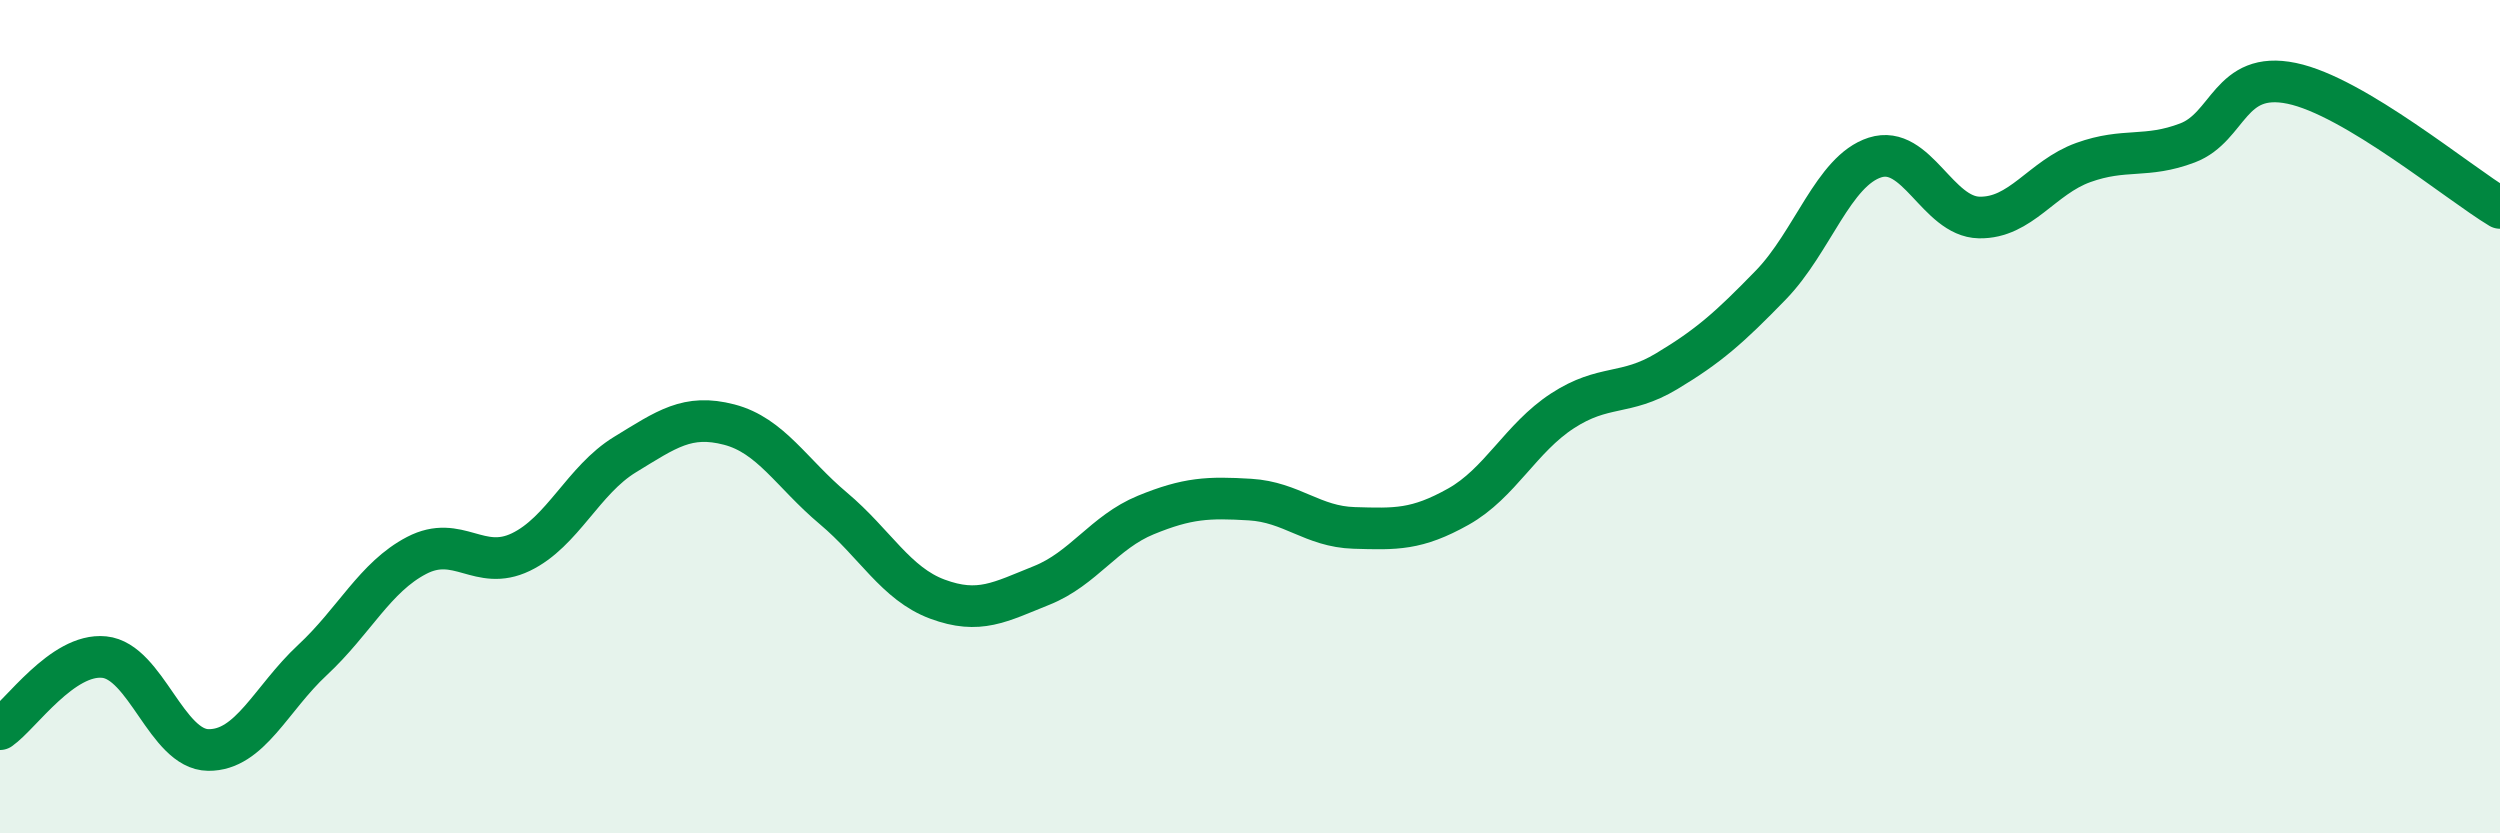 
    <svg width="60" height="20" viewBox="0 0 60 20" xmlns="http://www.w3.org/2000/svg">
      <path
        d="M 0,17.5 C 0.5,17.15 1.5,15.67 2.5,15.77 C 3.5,15.87 4,17.99 5,18 C 6,18.01 6.5,16.77 7.5,15.84 C 8.5,14.91 9,13.85 10,13.33 C 11,12.81 11.5,13.73 12.5,13.25 C 13.5,12.77 14,11.52 15,10.91 C 16,10.3 16.5,9.93 17.5,10.19 C 18.5,10.45 19,11.36 20,12.2 C 21,13.04 21.5,14.01 22.5,14.38 C 23.5,14.75 24,14.45 25,14.05 C 26,13.65 26.5,12.77 27.5,12.36 C 28.5,11.95 29,11.93 30,11.99 C 31,12.05 31.5,12.64 32.5,12.67 C 33.5,12.7 34,12.72 35,12.16 C 36,11.6 36.5,10.51 37.5,9.86 C 38.5,9.21 39,9.51 40,8.91 C 41,8.31 41.5,7.87 42.5,6.84 C 43.5,5.81 44,4.1 45,3.78 C 46,3.46 46.5,5.2 47.5,5.22 C 48.5,5.24 49,4.26 50,3.9 C 51,3.54 51.5,3.81 52.5,3.43 C 53.5,3.05 53.5,1.69 55,2 C 56.5,2.31 59,4.39 60,4.99L60 20L0 20Z"
        fill="#008740"
        opacity="0.1"
        stroke-linecap="round"
        stroke-linejoin="round"
      />
      <path
        d="M 0,17.5 C 0.5,17.15 1.5,15.67 2.5,15.77 C 3.5,15.87 4,17.99 5,18 C 6,18.01 6.5,16.77 7.5,15.84 C 8.5,14.91 9,13.85 10,13.33 C 11,12.81 11.5,13.73 12.5,13.25 C 13.5,12.77 14,11.52 15,10.91 C 16,10.3 16.5,9.93 17.5,10.19 C 18.5,10.45 19,11.36 20,12.2 C 21,13.04 21.5,14.01 22.5,14.38 C 23.5,14.75 24,14.45 25,14.05 C 26,13.65 26.5,12.77 27.5,12.36 C 28.5,11.95 29,11.93 30,11.99 C 31,12.05 31.5,12.64 32.5,12.67 C 33.5,12.7 34,12.72 35,12.16 C 36,11.6 36.5,10.51 37.5,9.86 C 38.5,9.21 39,9.51 40,8.91 C 41,8.31 41.5,7.87 42.5,6.84 C 43.5,5.81 44,4.1 45,3.78 C 46,3.46 46.5,5.2 47.5,5.22 C 48.5,5.24 49,4.26 50,3.9 C 51,3.54 51.5,3.81 52.5,3.43 C 53.5,3.05 53.5,1.69 55,2 C 56.5,2.31 59,4.39 60,4.99"
        stroke="#008740"
        stroke-width="1"
        fill="none"
        stroke-linecap="round"
        stroke-linejoin="round"
      />
    </svg>
  